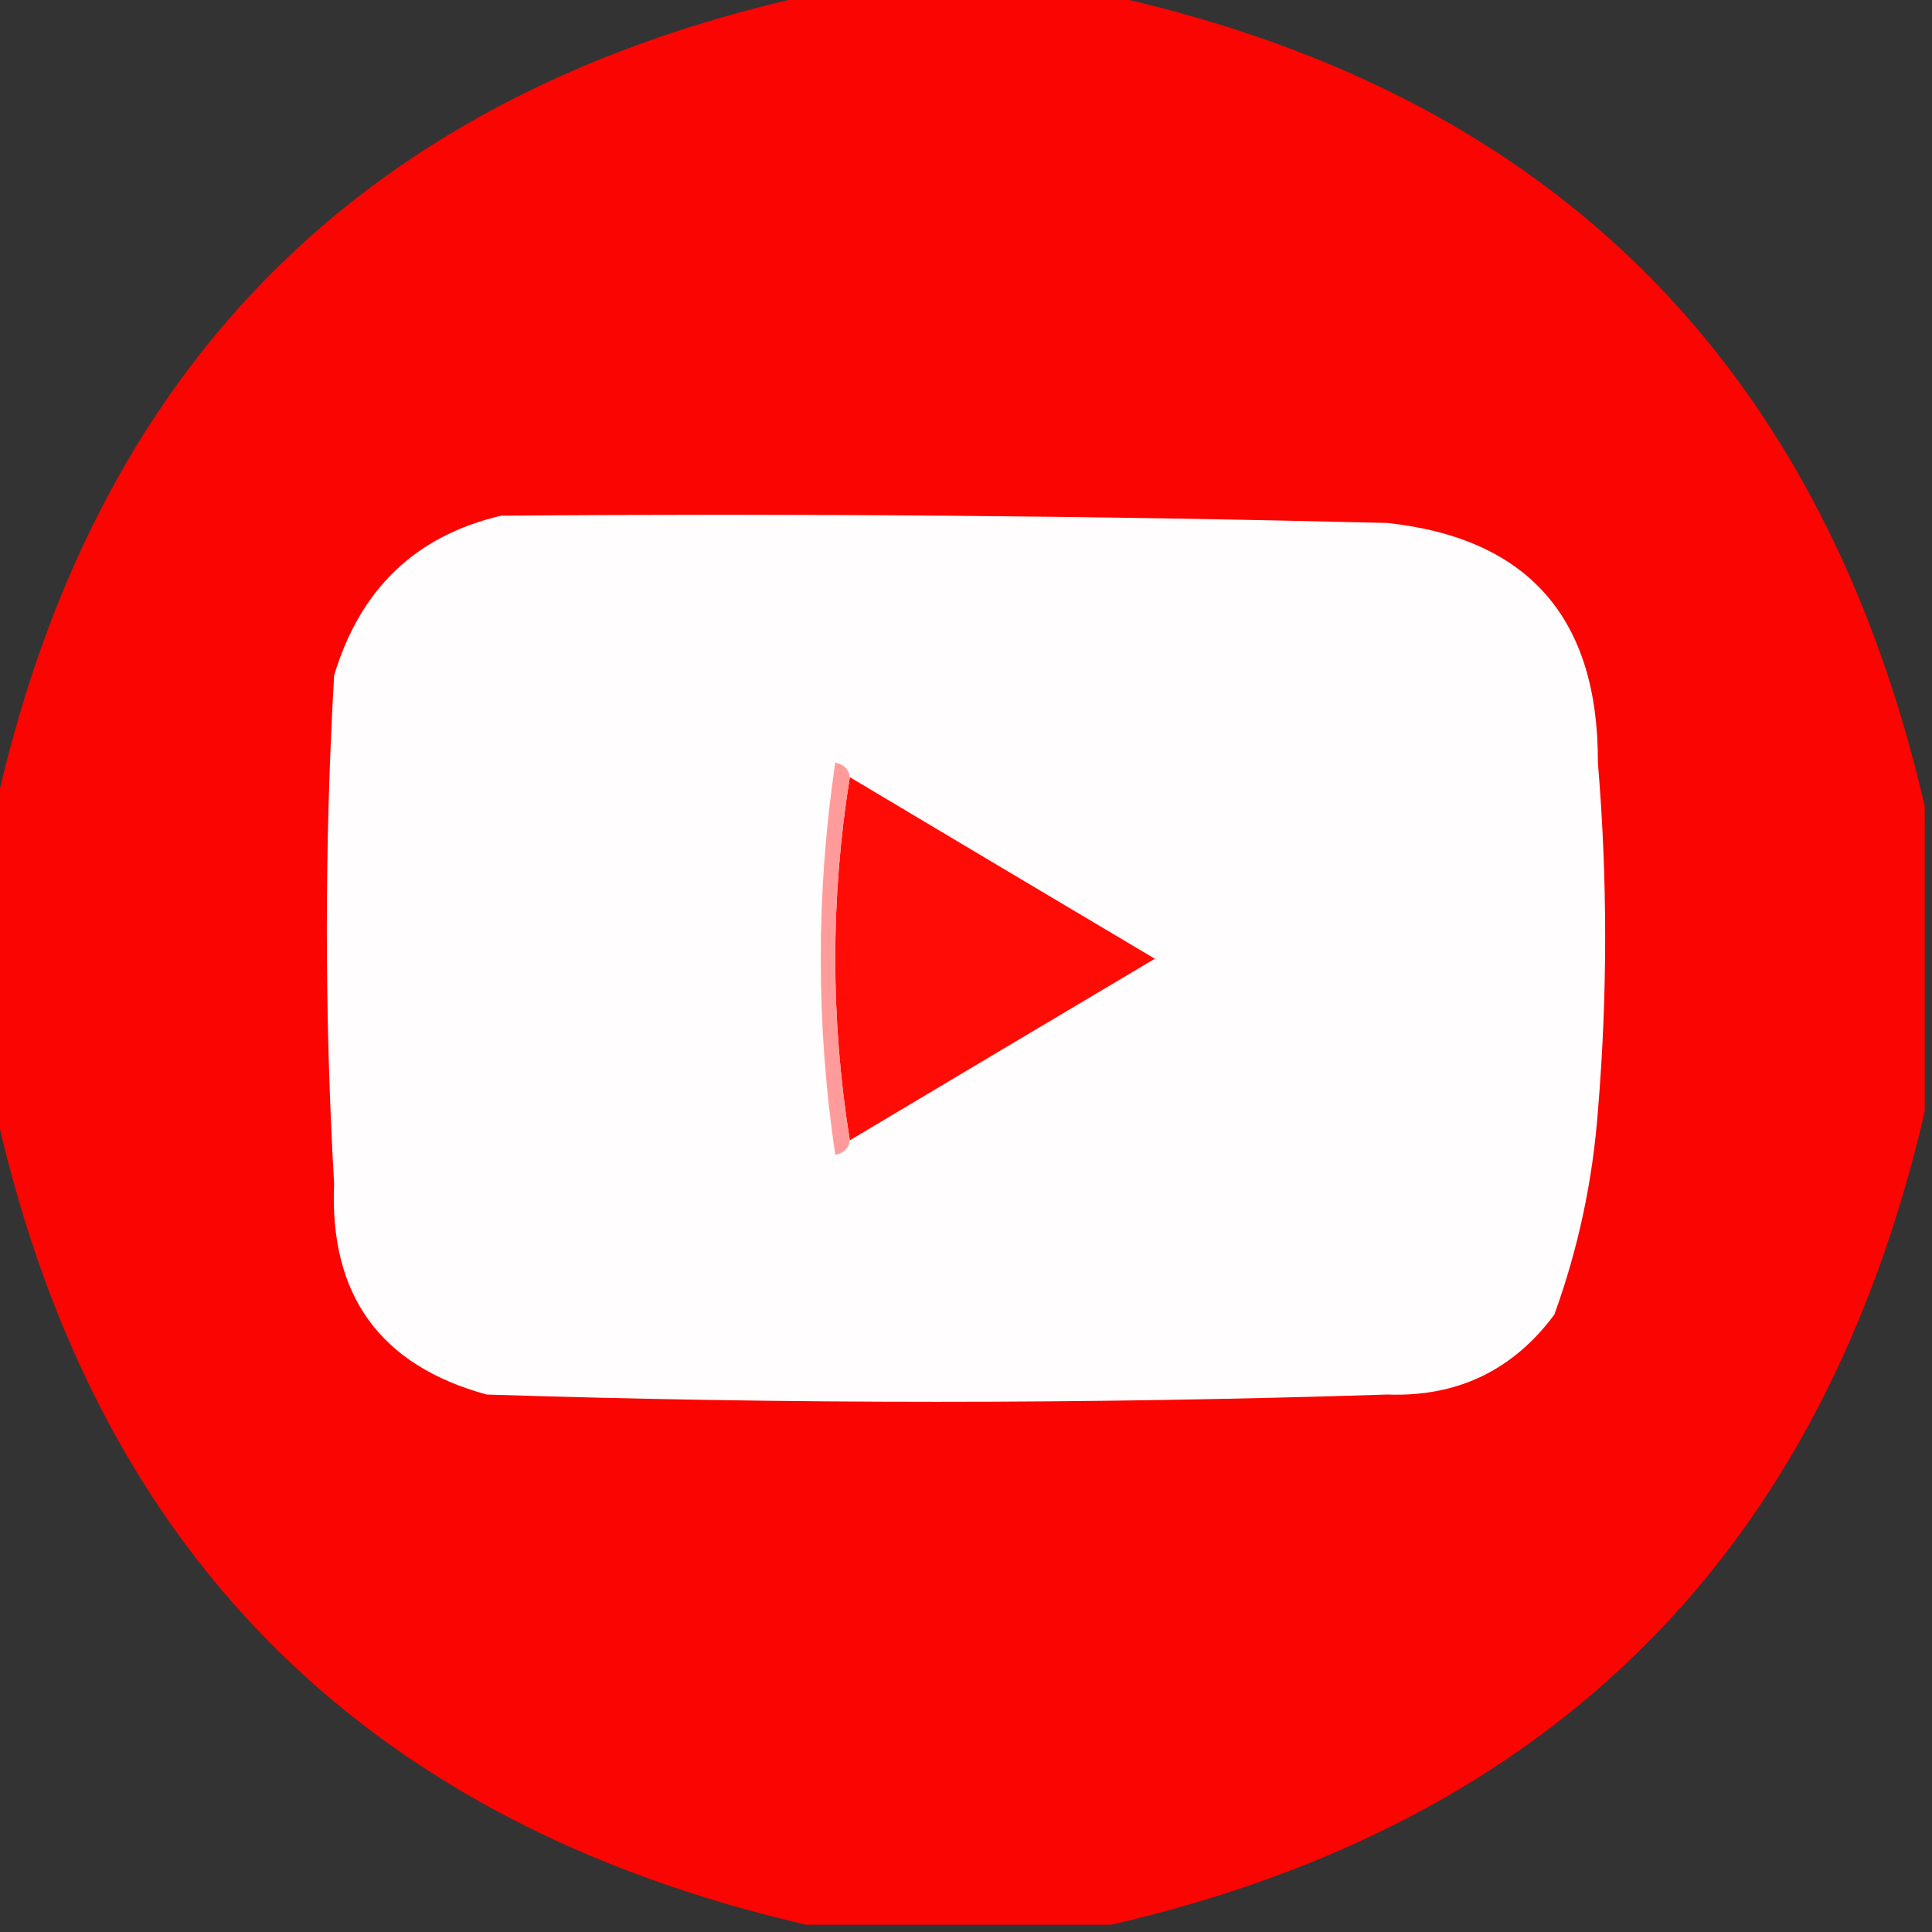 <?xml version="1.0" encoding="UTF-8"?>
<!DOCTYPE svg PUBLIC "-//W3C//DTD SVG 1.1//EN" "http://www.w3.org/Graphics/SVG/1.1/DTD/svg11.dtd">
<svg xmlns="http://www.w3.org/2000/svg" version="1.1" width="133px" height="133px" style="shape-rendering:geometricPrecision; text-rendering:geometricPrecision; image-rendering:optimizeQuality; fill-rule:evenodd; clip-rule:evenodd" xmlns:xlink="http://www.w3.org/1999/xlink">
<rect width="100%" height="100%" fill="#333333" stroke="none"/>
<g><path style="opacity:0.975" fill="#ff0502" d="M 56.5,-0.5 C 62.833,-0.5 69.167,-0.5 75.5,-0.5C 106.381,6.047 125.381,24.714 132.5,55.5C 132.5,62.5 132.5,69.5 132.5,76.5C 125.5,106.833 106.833,125.5 76.5,132.5C 69.5,132.5 62.5,132.5 55.5,132.5C 24.714,125.381 6.047,106.381 -0.5,75.5C -0.5,69.167 -0.5,62.833 -0.5,56.5C 6.167,25.167 25.167,6.167 56.5,-0.5 Z"/></g>
<g><path style="opacity:1" fill="#fffdfd" d="M 34.5,35.5 C 54.836,35.333 75.169,35.5 95.5,36C 105.207,37.048 110.04,42.548 110,52.5C 110.667,60.5 110.667,68.5 110,76.5C 109.636,81.322 108.636,85.988 107,90.5C 104.145,94.344 100.312,96.177 95.5,96C 74.833,96.667 54.167,96.667 33.5,96C 26.168,93.994 22.668,89.161 23,81.5C 22.333,69.833 22.333,58.167 23,46.5C 24.789,40.541 28.622,36.874 34.5,35.5 Z"/></g>
<g><path style="opacity:1" fill="#ff0c06" d="M 58.5,53.5 C 65.437,57.641 72.437,61.807 79.5,66C 72.437,70.193 65.437,74.359 58.5,78.5C 57.167,70.167 57.167,61.833 58.5,53.5 Z"/></g>
<g><path style="opacity:1" fill="#ff9c9b" d="M 58.5,53.5 C 57.167,61.833 57.167,70.167 58.5,78.5C 58.44,79.043 58.107,79.376 57.5,79.5C 56.167,70.5 56.167,61.5 57.5,52.5C 58.107,52.624 58.44,52.957 58.5,53.5 Z"/></g>
</svg>
